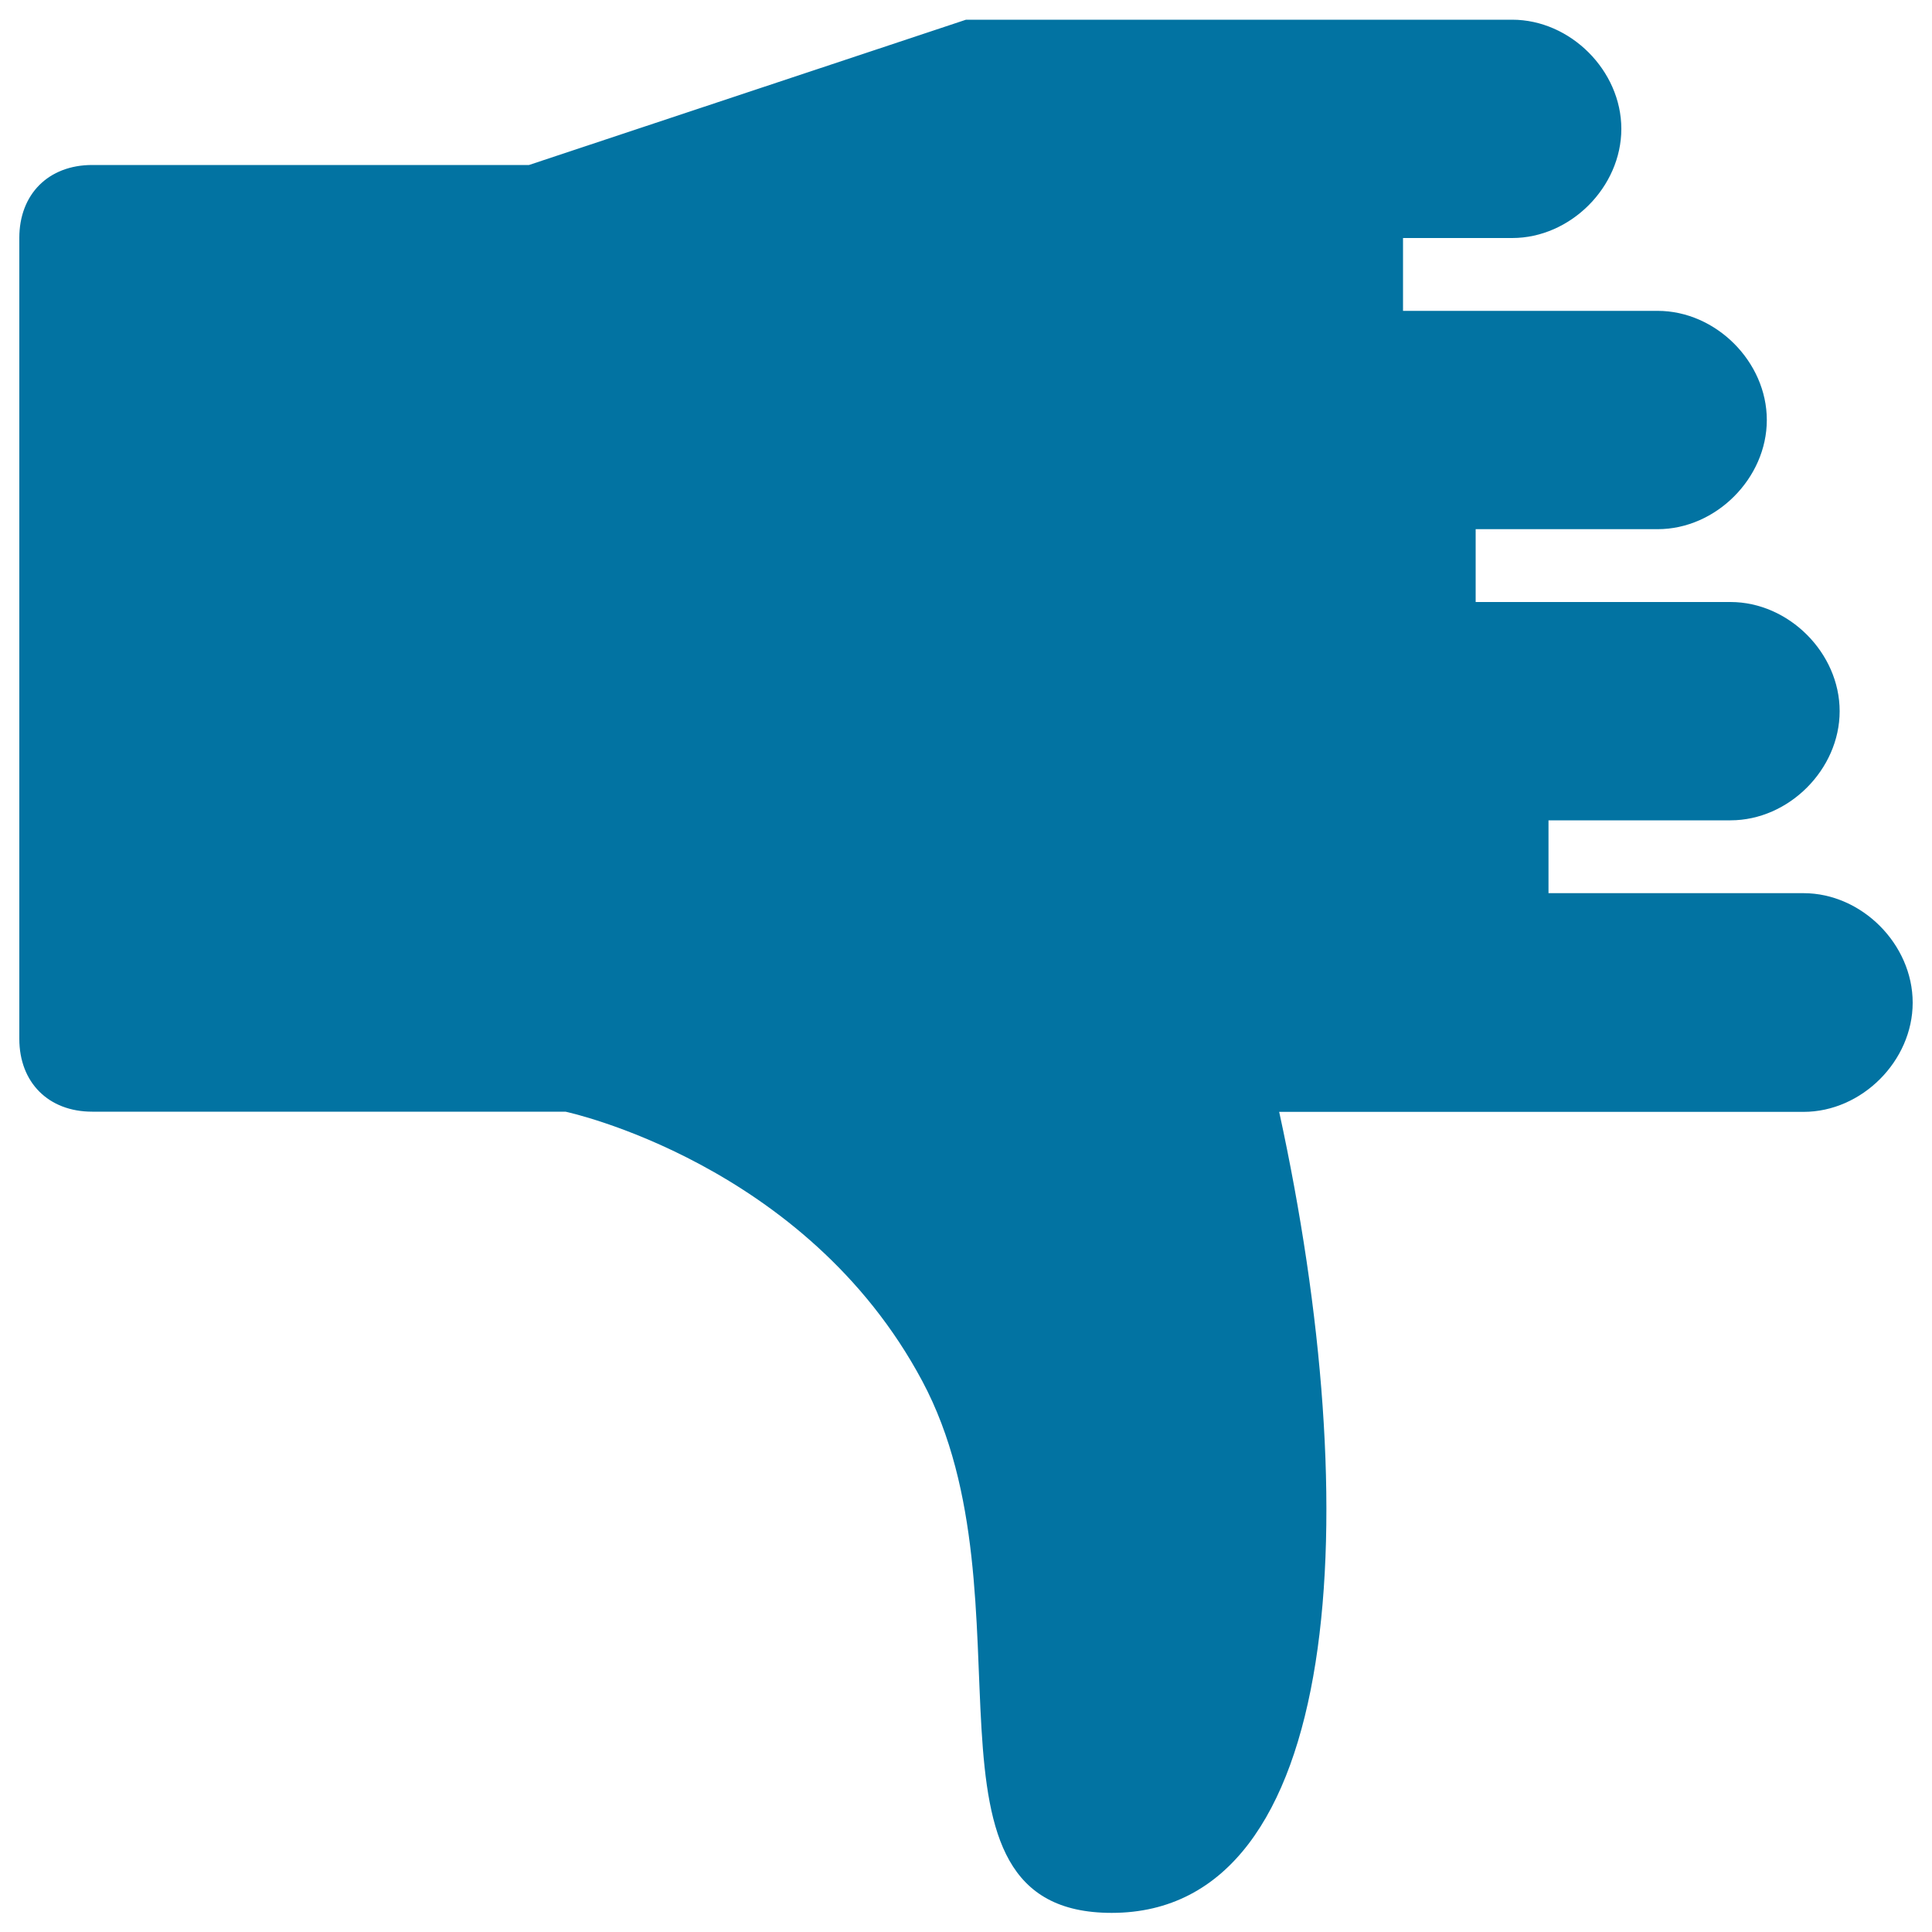 <svg xmlns="http://www.w3.org/2000/svg" viewBox="0 0 1000 1000" style="fill:#0273a2">
<title>Dislike Black Thumb Down Hand Sign SVG icon</title>
<g><path d="M933.5,462.3H801.5v-37.7h94.2c30.2,0,56.5-26.4,56.5-56.5c0-30.2-26.4-56.5-56.5-56.5H763.8v-37.7h94.2c30.2,0,56.5-26.4,56.5-56.5c0-30.2-26.4-56.5-56.5-56.5H726.2v-37.7h56.5c30.2,0,56.5-26.4,56.5-56.5c0-30.2-26.4-56.5-56.5-56.5H643.2H500L273.8,85.4H47.7c-22.6,0-37.7,15.1-37.7,37.7v414.6c0,22.6,15.1,37.7,37.7,37.7h245c0,0,124.4,26.4,184.7,139.5c60.3,113.1-11.3,275.2,98,275.2c120.6,0,131.9-207.3,86.7-414.6h271.4c30.2,0,56.5-26.4,56.5-56.5C990,488.7,963.6,462.3,933.5,462.3z"/></g>
</svg>